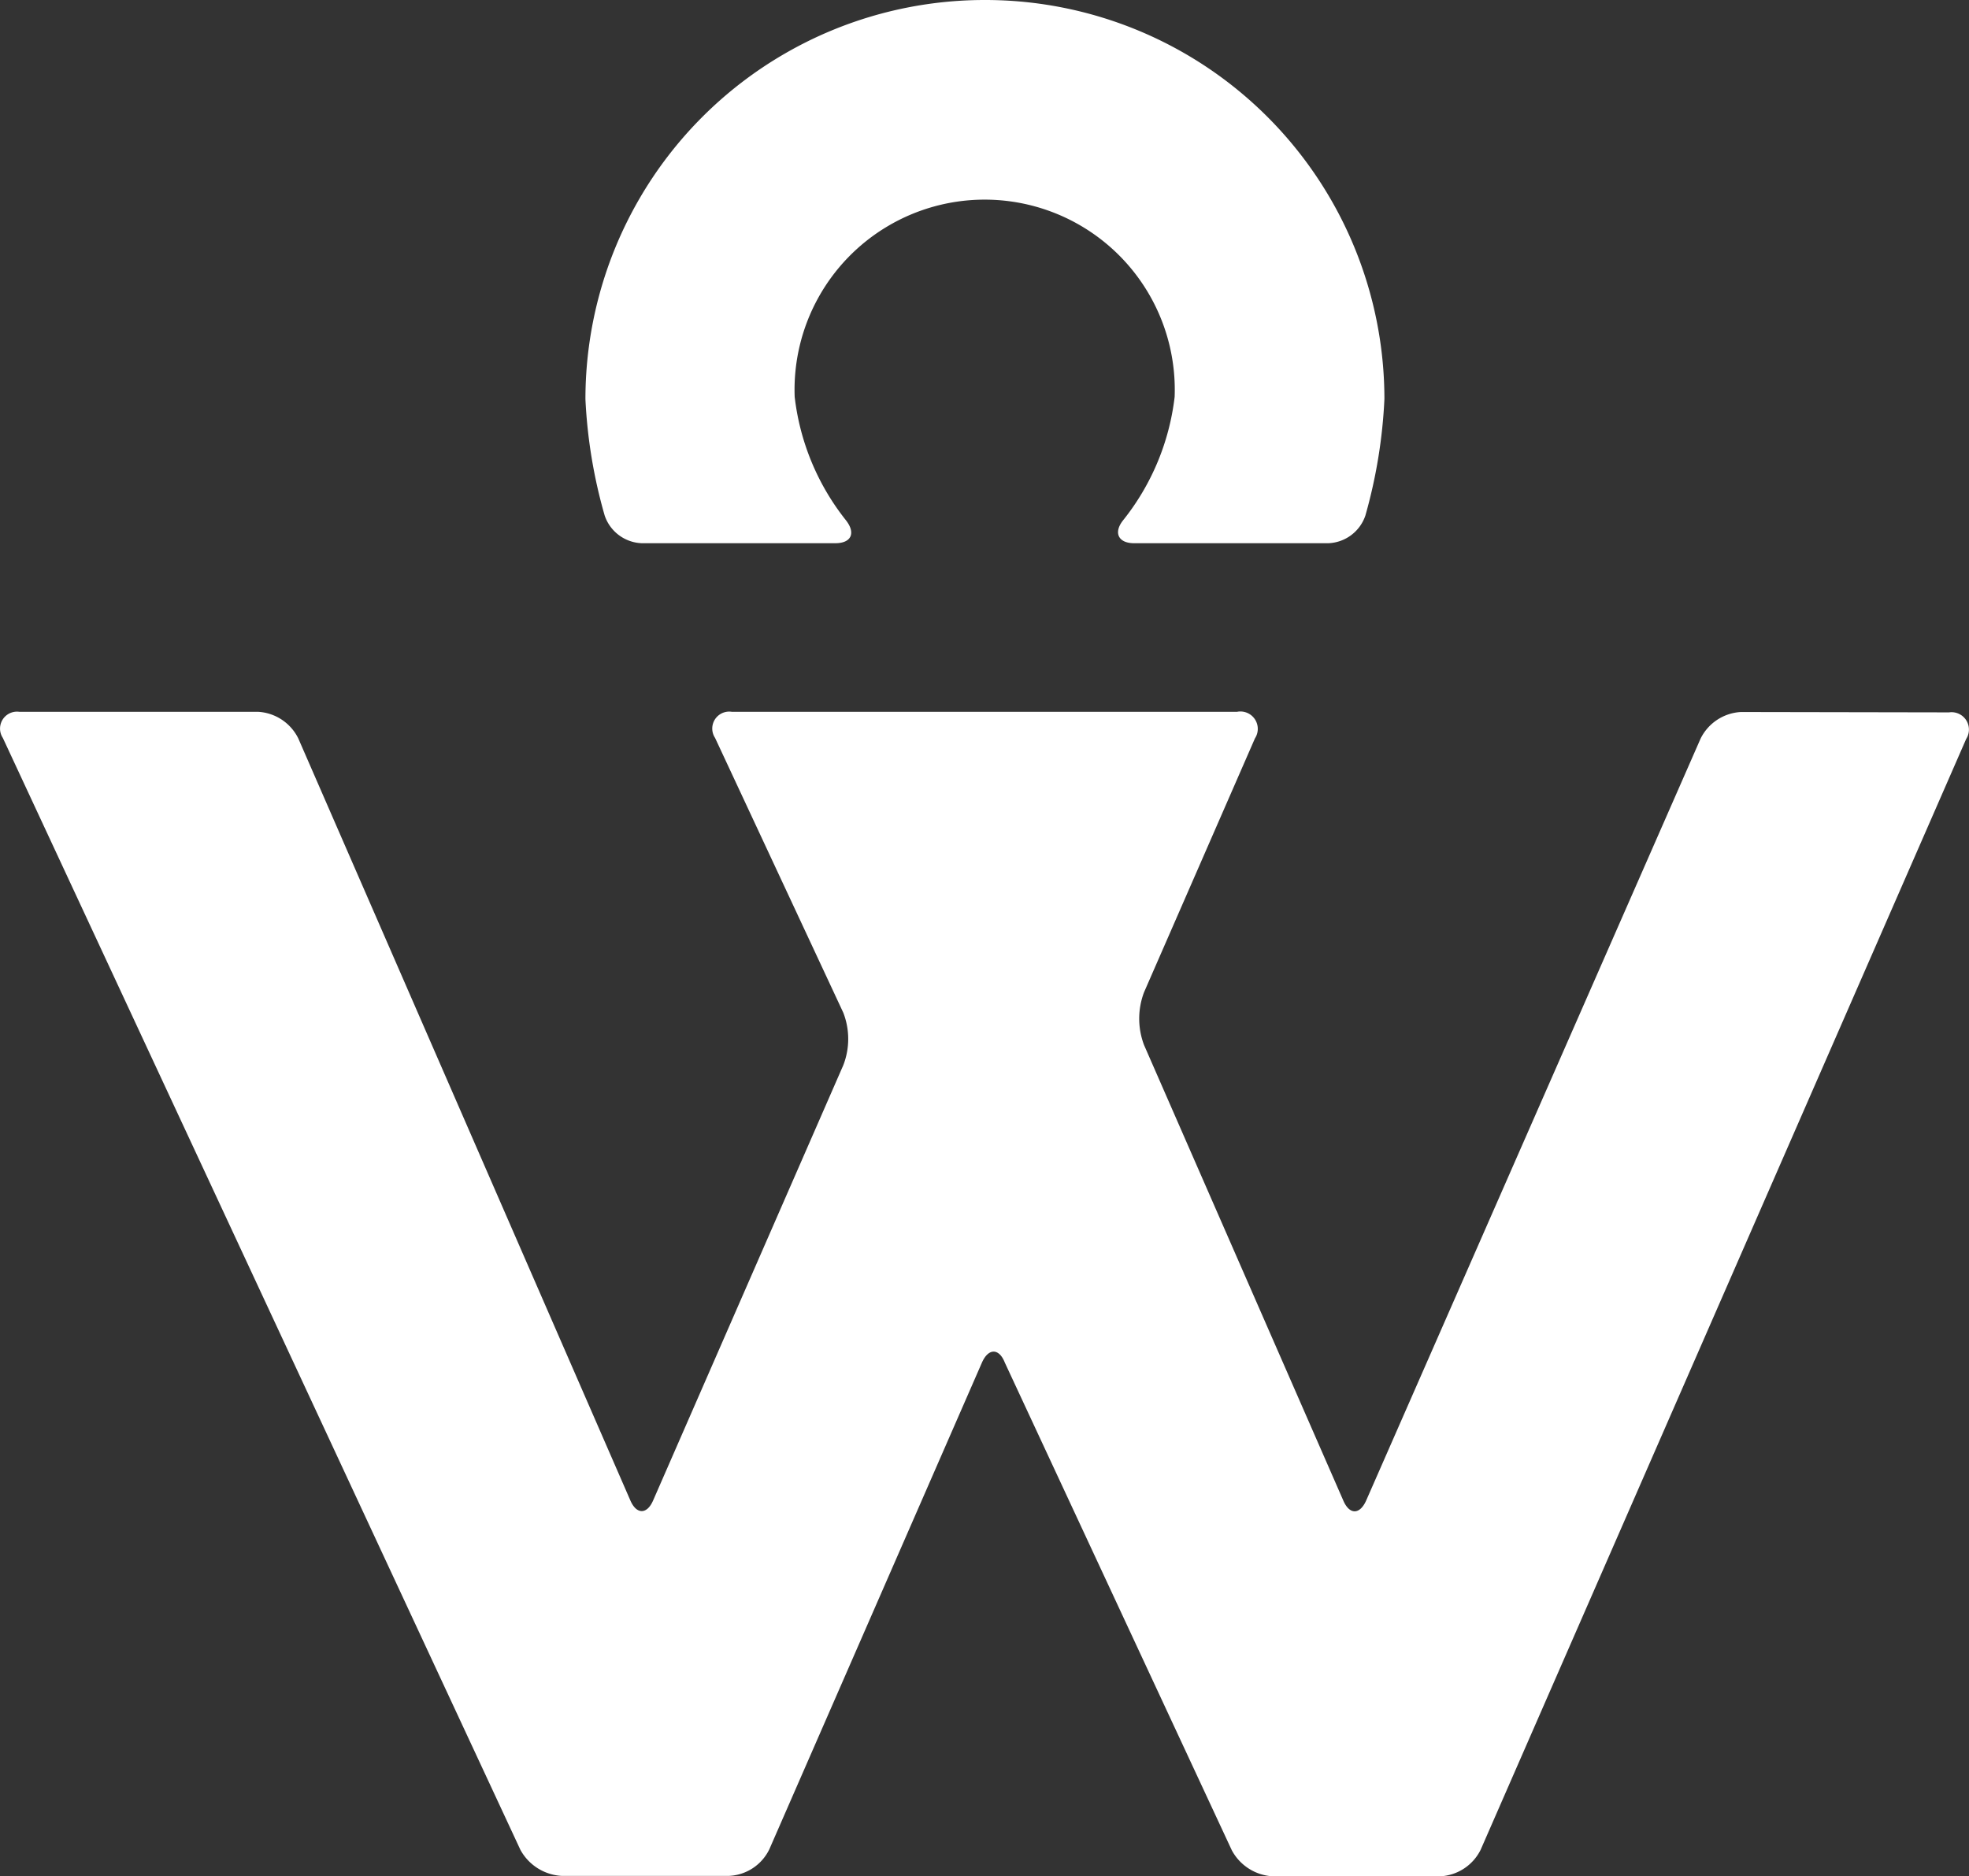 <svg xmlns="http://www.w3.org/2000/svg" width="37.047" height="35.305" viewBox="0 0 37.047 35.305">
  <rect x="0" y="0" width="37.047" height="35.305" fill="#333333" stroke="none"/>
  <g id="ornamentAsset_1" data-name="ornamentAsset 1" transform="translate(0.012)">
    <path id="Path_1" data-name="Path 1" d="M32.743,31.083a.9.9,0,0,0-.758.5L25.693,45.919c-.121.271-.315.271-.431,0l-3.749-8.571a1.4,1.4,0,0,1,0-.991L23.6,31.579a.327.327,0,0,0-.336-.5H13.757a.319.319,0,0,0-.315.491l2.413,5.171a1.366,1.366,0,0,1,0,.987l-3.577,8.187c-.116.271-.315.271-.431,0L5.6,31.579a.9.9,0,0,0-.758-.5H.351a.319.319,0,0,0-.31.491L9.779,52.491a.944.944,0,0,0,.771.491h3.159a.888.888,0,0,0,.754-.5l4-9.157c.121-.276.323-.276.431,0l4.27,9.174a.931.931,0,0,0,.771.491h3.154a.9.9,0,0,0,.758-.5l9.135-20.9a.327.327,0,0,0-.323-.5Z" transform="translate(0 -17.686)" fill="#fff"/>
    <path id="Path_2" data-name="Path 2" d="M33.069,0A7.511,7.511,0,0,0,25.55,7.511,9.54,9.54,0,0,0,25.912,9.7a.767.767,0,0,0,.694.521h3.646c.3,0,.388-.19.2-.431a4.576,4.576,0,0,1-.965-2.323,3.577,3.577,0,1,1,7.149,0,4.566,4.566,0,0,1-.97,2.323c-.185.233-.09.431.207.431h3.658a.767.767,0,0,0,.694-.521,9.644,9.644,0,0,0,.358-2.193A7.511,7.511,0,0,0,33.069,0Z" transform="translate(-14.547 0)" fill="#fff"/>
  </g>
</svg>
